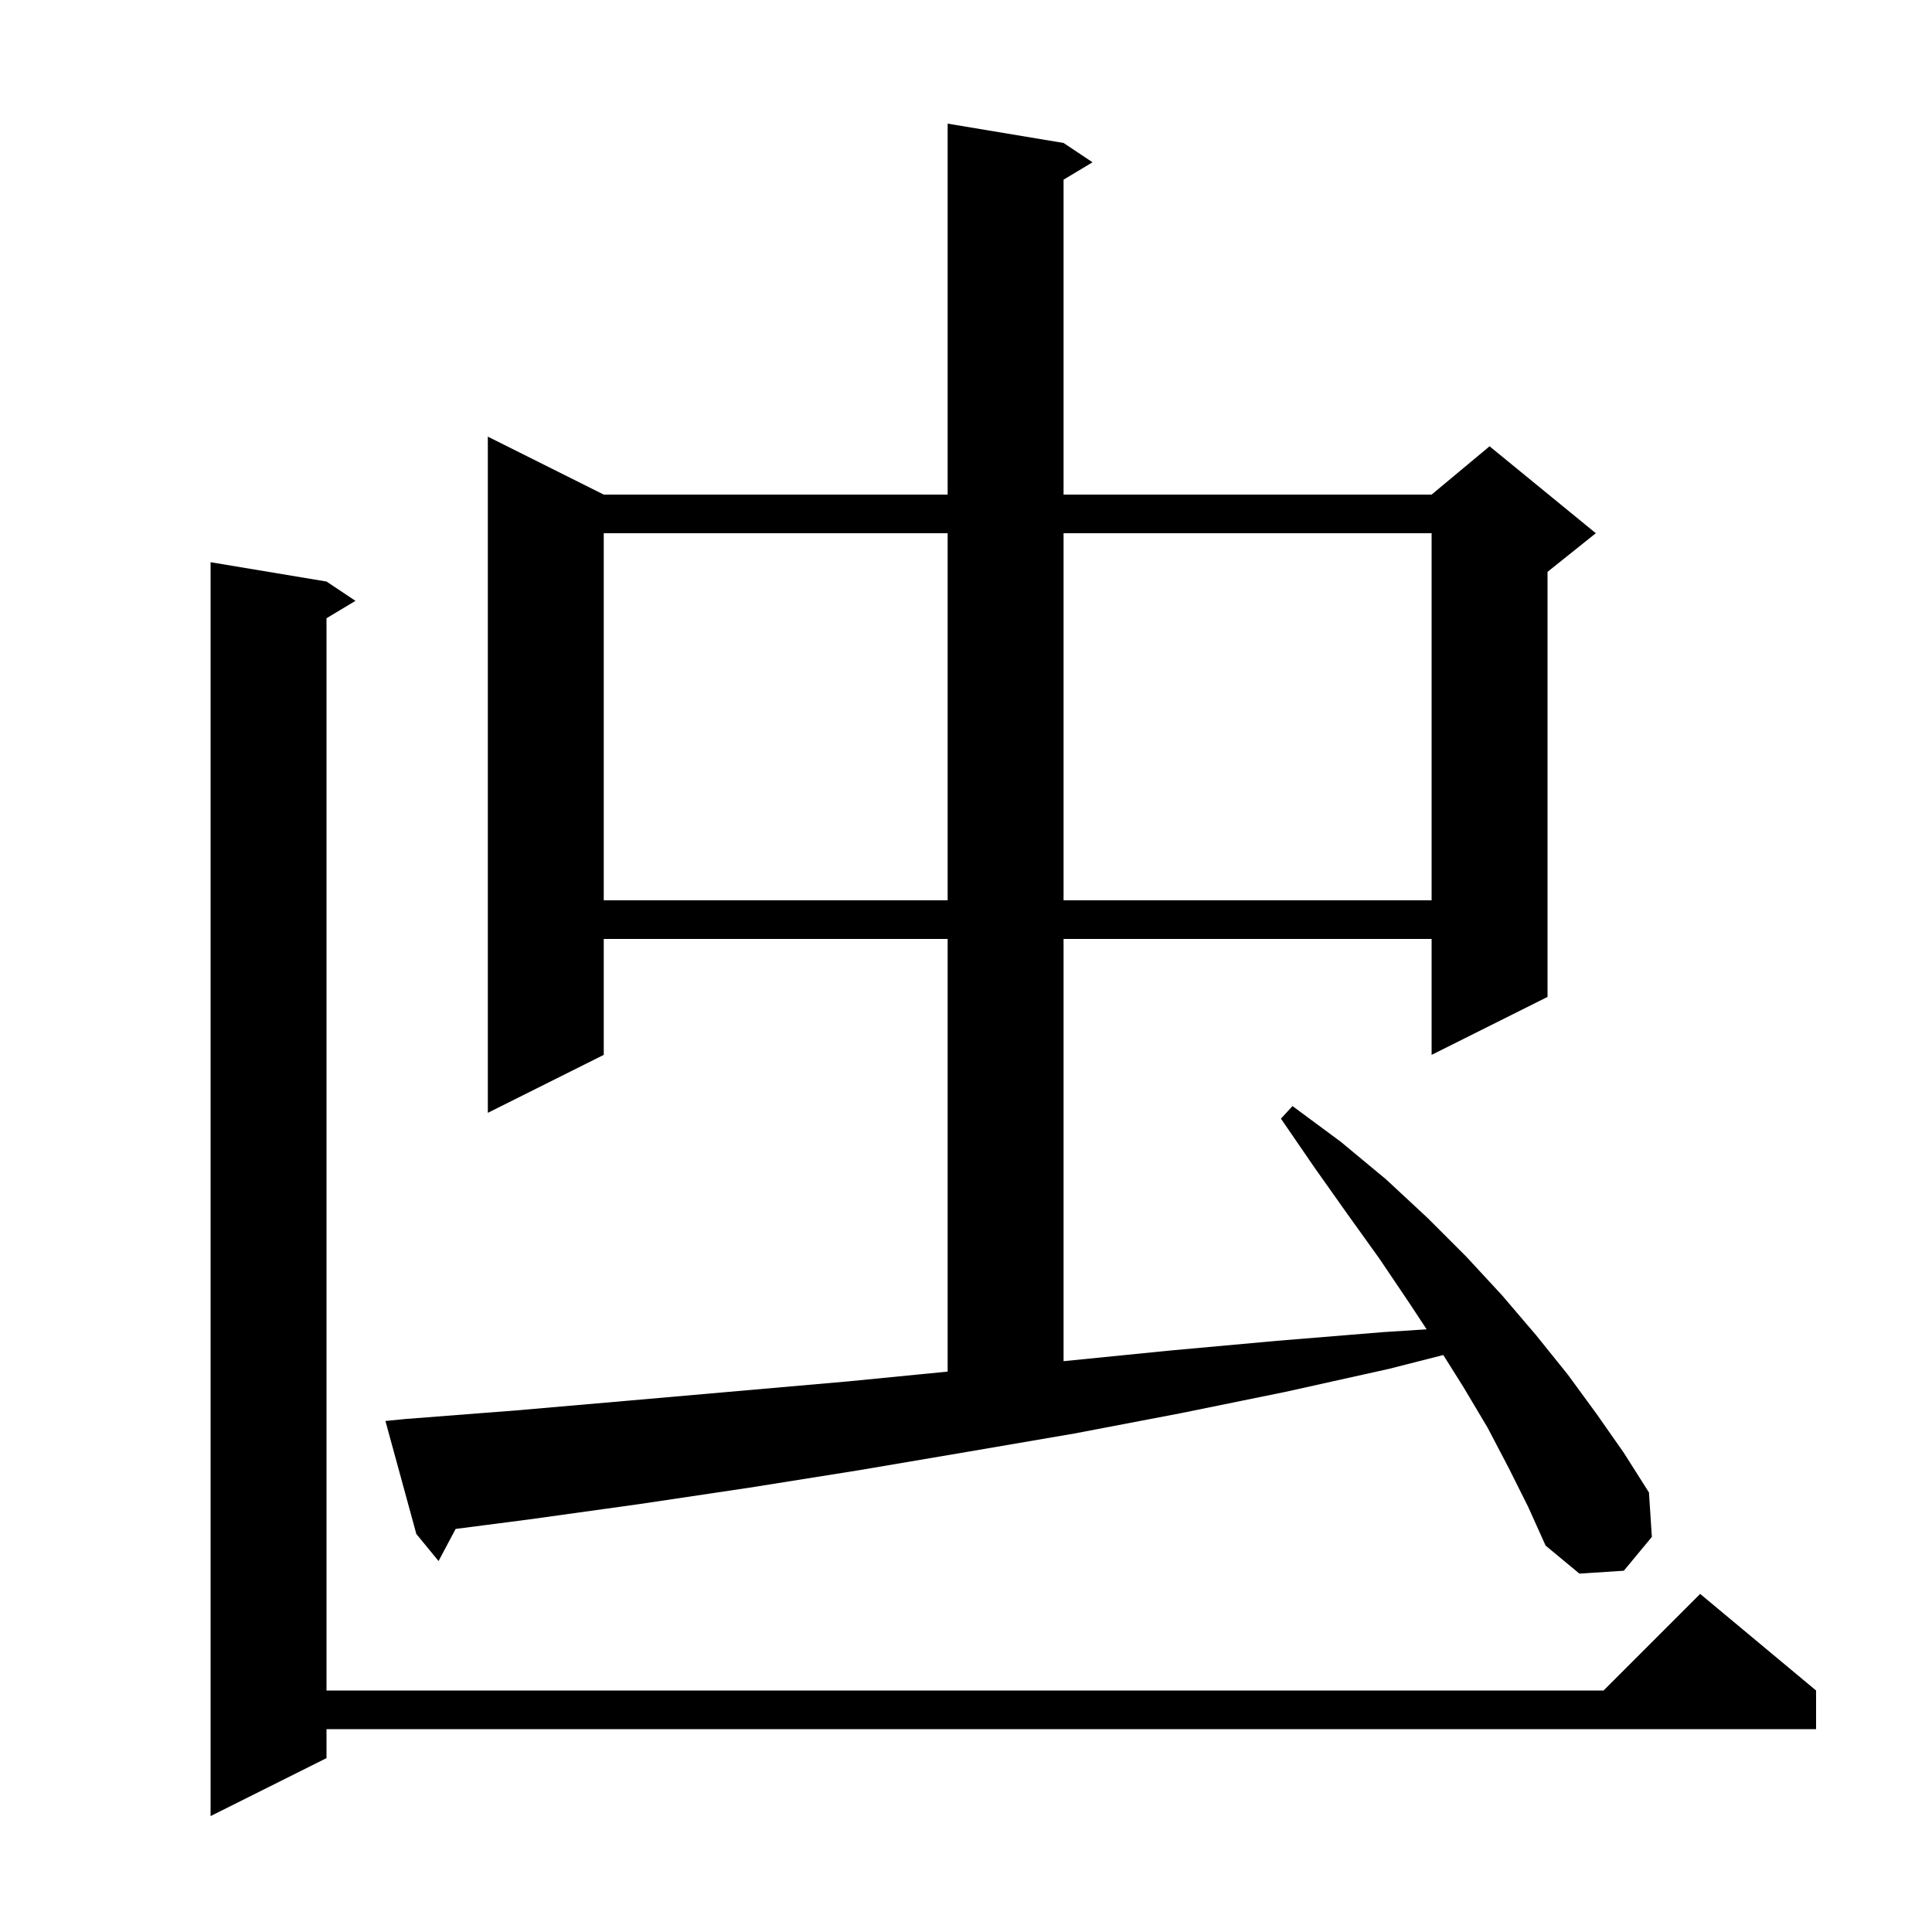 <svg xmlns="http://www.w3.org/2000/svg" xmlns:xlink="http://www.w3.org/1999/xlink" version="1.1" baseProfile="full" viewBox="0 0 200 200" width="200" height="200"><g fill="currentColor"><path d="M 33.8 60.2 L 36.8 62.2 L 33.8 64.0 L 33.8 175.0 L 166.0 175.0 L 176.0 165.0 L 188.0 175.0 L 188.0 179.0 L 33.8 179.0 L 33.8 182.0 L 21.8 188.0 L 21.8 58.2 Z M 156.2 152.0 L 154.0 147.8 L 151.5 143.6 L 149.41 140.271 L 143.8 141.7 L 133.0 144.1 L 122.2 146.3 L 111.2 148.4 L 100.1 150.3 L 88.9 152.2 L 77.6 154.0 L 66.2 155.7 L 54.7 157.3 L 47.167 158.274 L 45.4 161.6 L 43.1 158.8 L 39.9 147.1 L 41.9 146.9 L 53.5 146.0 L 65.0 145.0 L 87.8 143.0 L 98.1 141.988 L 98.1 97.2 L 62.5 97.2 L 62.5 109.2 L 50.5 115.2 L 50.5 45.2 L 62.5 51.2 L 98.1 51.2 L 98.1 12.8 L 110.1 14.8 L 113.1 16.8 L 110.1 18.6 L 110.1 51.2 L 148.2 51.2 L 154.2 46.2 L 165.2 55.2 L 160.2 59.2 L 160.2 103.2 L 148.2 109.2 L 148.2 97.2 L 110.1 97.2 L 110.1 140.909 L 110.2 140.9 L 121.2 139.8 L 132.2 138.8 L 143.2 137.9 L 147.687 137.612 L 145.9 134.9 L 142.8 130.3 L 139.5 125.7 L 136.1 120.9 L 132.6 115.8 L 133.8 114.5 L 138.8 118.2 L 143.5 122.1 L 147.8 126.1 L 151.8 130.1 L 155.5 134.1 L 159.0 138.2 L 162.3 142.3 L 165.3 146.4 L 168.1 150.4 L 170.7 154.5 L 171.0 159.1 L 168.1 162.6 L 163.5 162.9 L 160.0 160.0 L 158.2 156.0 Z M 62.5 55.2 L 62.5 93.2 L 98.1 93.2 L 98.1 55.2 Z M 110.1 55.2 L 110.1 93.2 L 148.2 93.2 L 148.2 55.2 Z "/></g></svg>